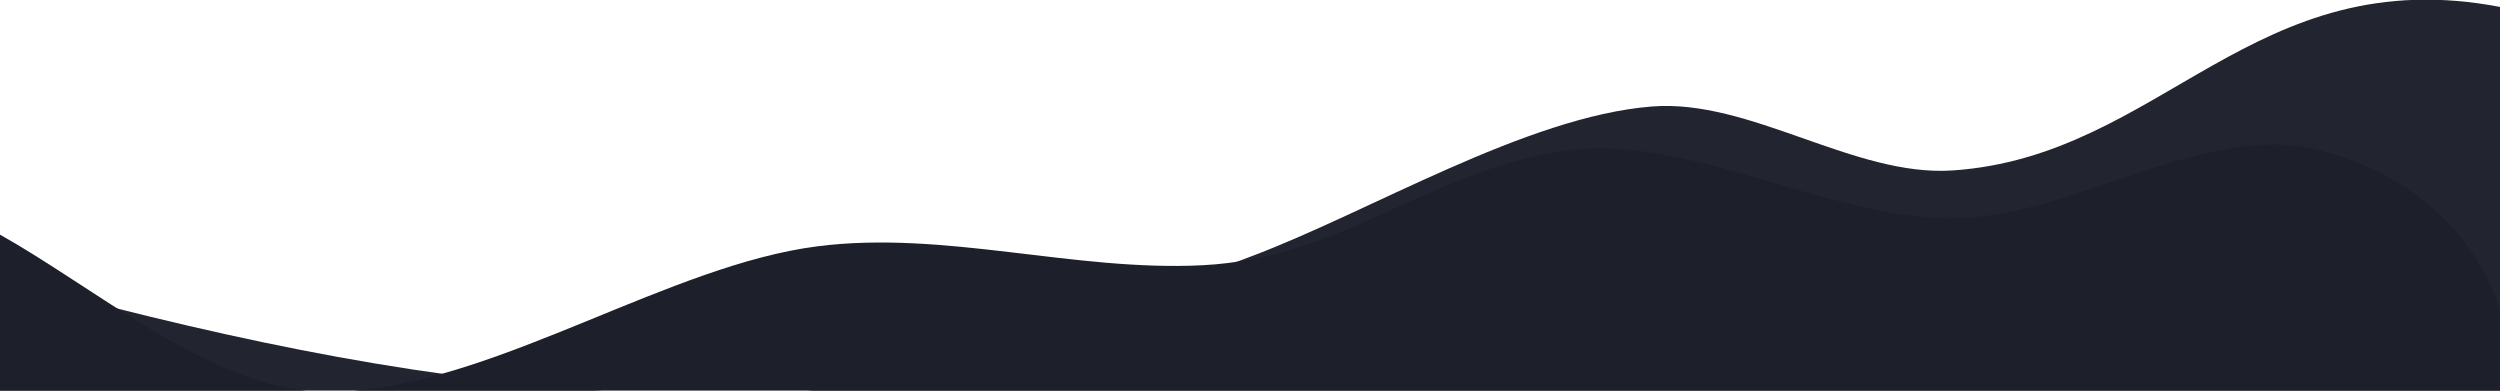 <svg version="1.1" id="Layer_1" xmlns="http://www.w3.org/2000/svg" xmlns:xlink="http://www.w3.org/1999/xlink" x="0px" y="0px"
   viewBox="0 0 1920 300" style="enable-background:new 0 0 1920 300;" xml:space="preserve">
  <style type="text/css">
    .st22{fill:#222530 ; position:fixed; bottom:0;
  left:0;}
    .st23{fill:#1D202A; position:fixed; bottom:0;
  left:0;}
  </style>
  <g>
    <g>
      <path class="st22" d="M271.2,300h191.7c-159.6-10.9-306-43.8-462.9-86.7c0,54.6,0,75.4,0,86.7h235.5
        C237.4,300.2,261.1,300.8,271.2,300z"/>
      <path class="st22" d="M1921,5.5c-190.6-36.8-260.6,114.6-421.4,125.4c-75.6,5.1-155.5-55.2-231.1-49.1
        c-96.6,7.7-217.2,81.3-307.9,115.2c-120.7,45.1-222.3,90.1-340.8,103H1921C1921,300,1921,272.4,1921,5.5z"/>
    </g>
    <path class="st23" d="M1921,243c0,0-19-97.3-141.2-128c-87.2-21.9-187.3,52-279.6,52.6c-98.9,0.6-205.6-66.9-302.4-51.4
      c-102.3,16.4-167.8,82.1-274.3,87.5c-98.4,5-198.5-27.1-296-14.5C515.1,203.7,386.4,291.1,271.2,300l1649.8,1
      C1921.3,266.8,1921,243,1921,243z"/>
    <path class="st23" d="M0,180.2c0,64.4,0,96.8,0,119.8h235.5C156.7,292.6,71.3,220.2,0,180.2z"/>
  </g>
</svg>